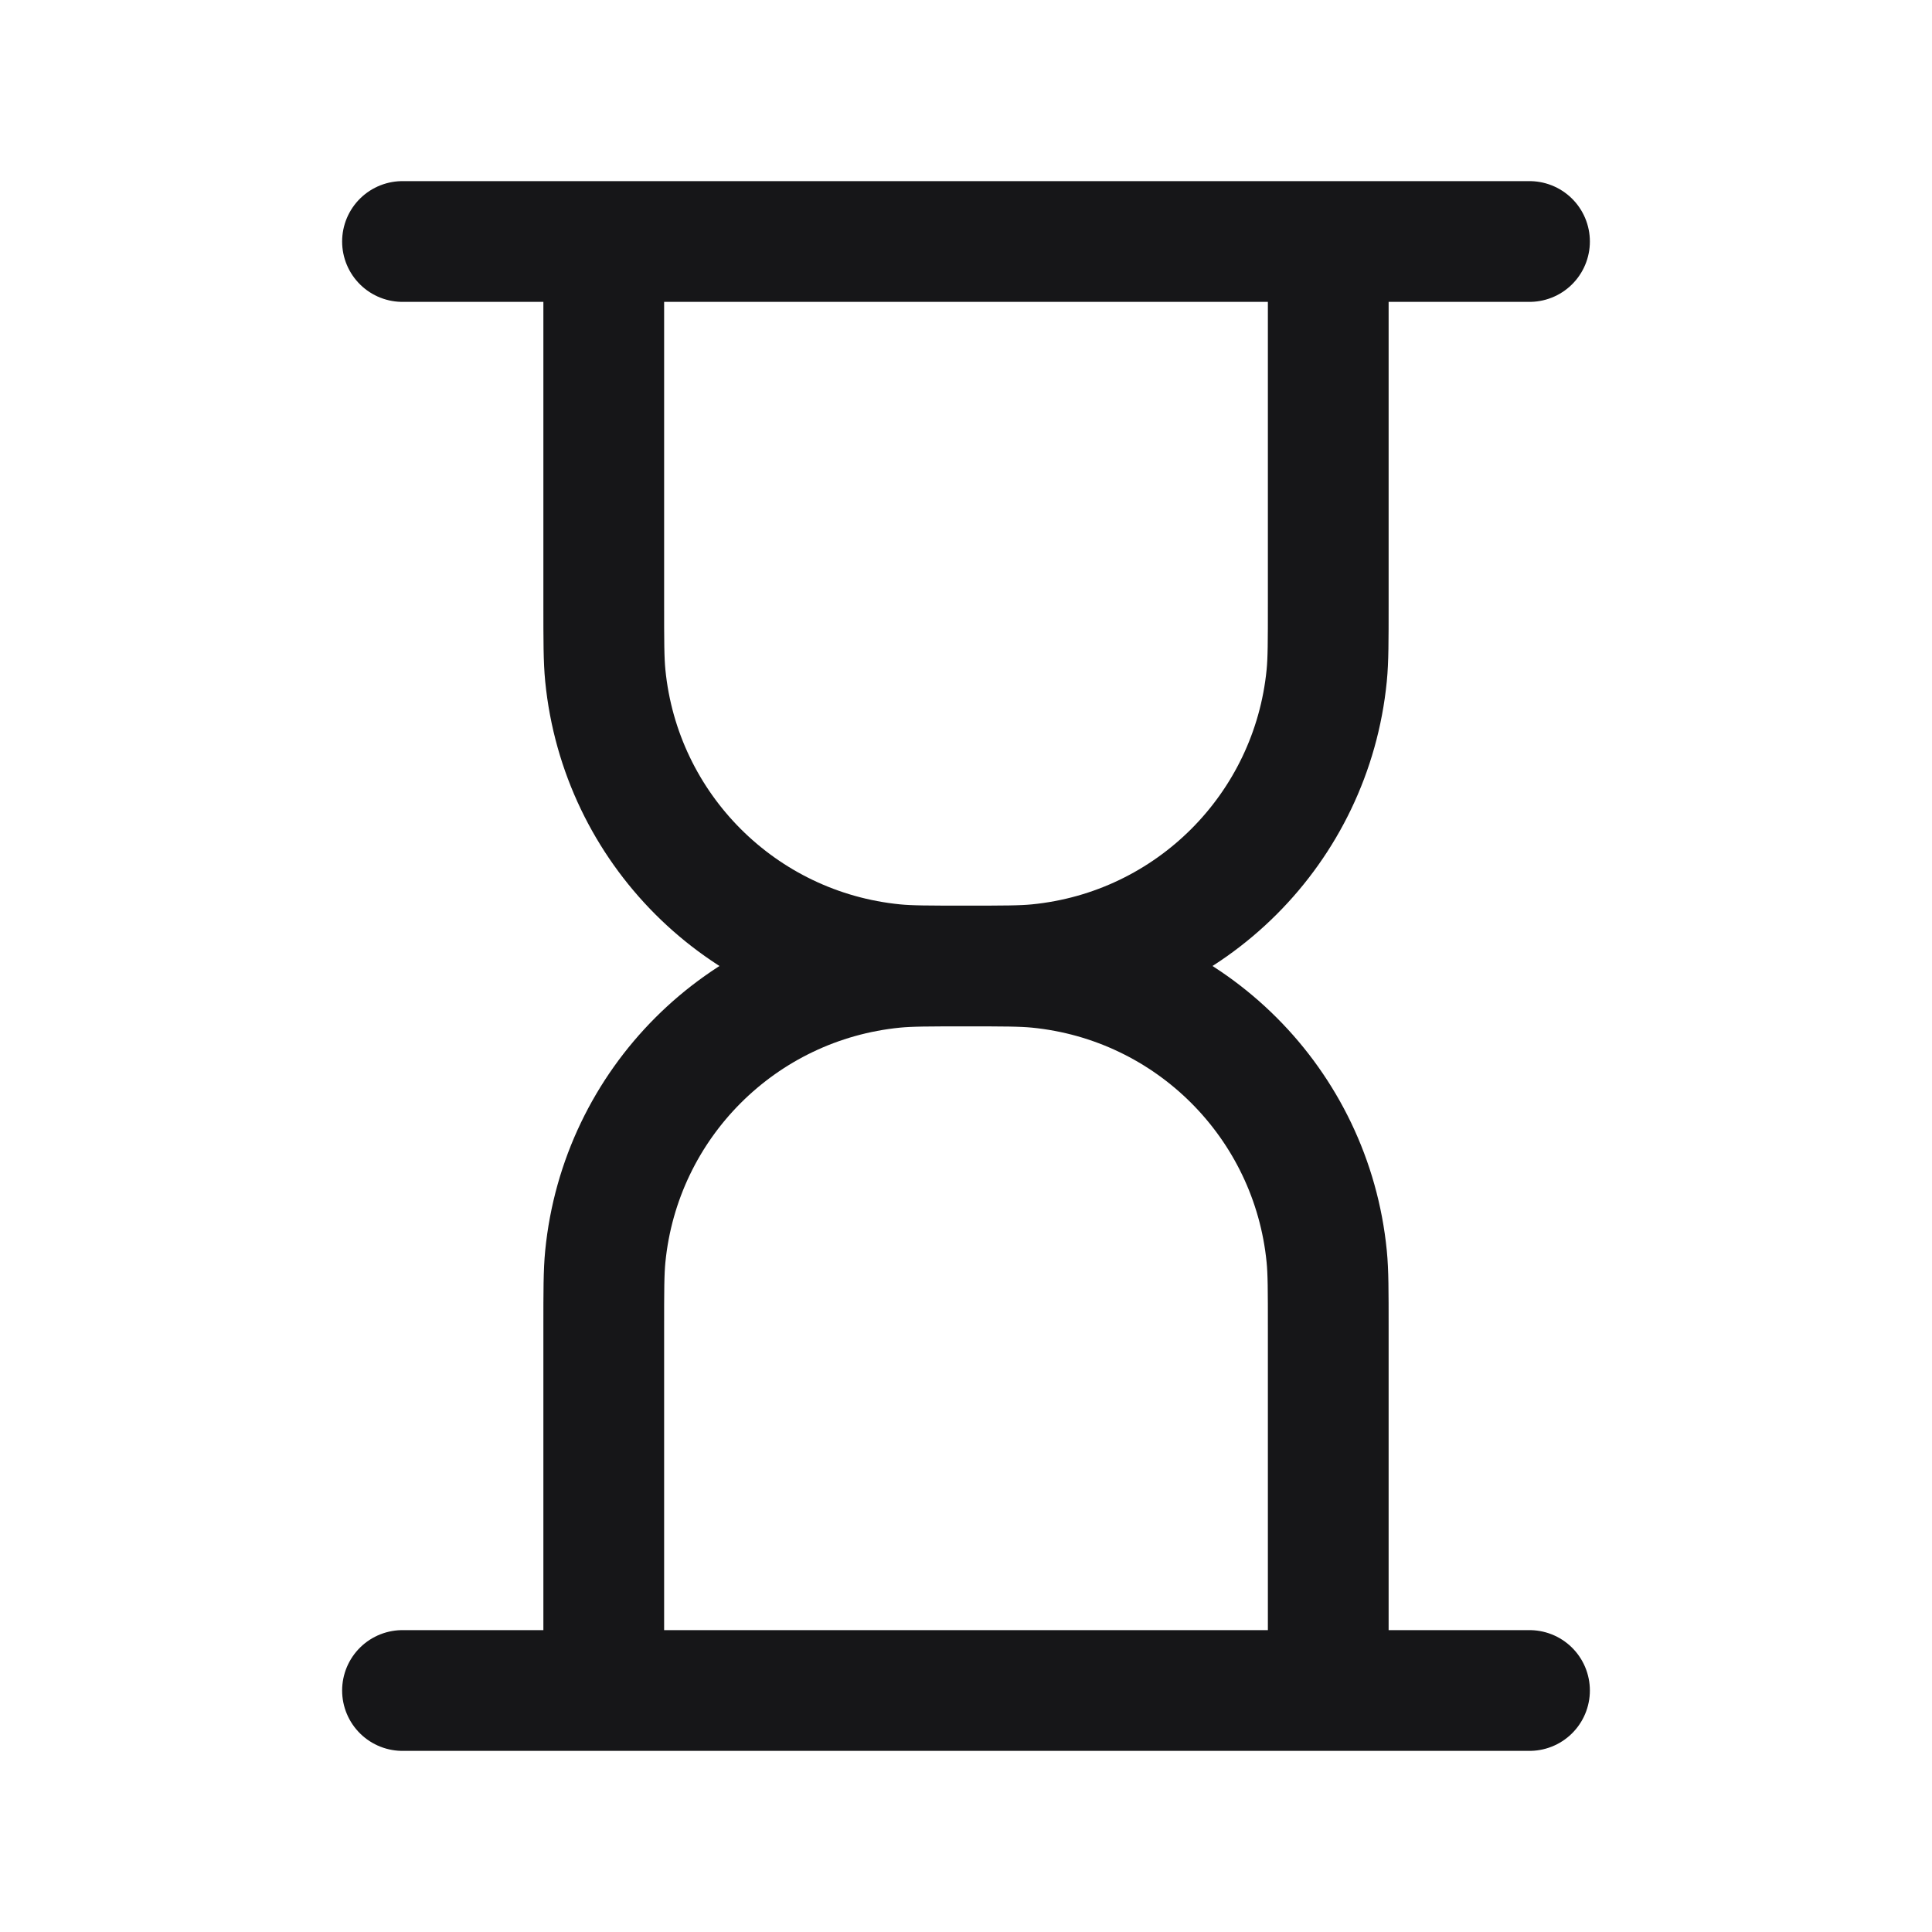 <svg width="30" height="30" viewBox="0 0 30 30" fill="none" xmlns="http://www.w3.org/2000/svg">
<path d="M9.375 3.75H20.625M9.375 3.75V9.375C9.375 9.955 9.375 10.246 9.399 10.49C9.633 12.864 11.511 14.742 13.885 14.976C14.129 15 14.42 15 15 15M9.375 3.75H6.25M20.625 3.75V9.375C20.625 9.955 20.625 10.246 20.601 10.49C20.367 12.864 18.489 14.742 16.115 14.976C15.871 15 15.58 15 15 15M20.625 3.75H23.75M15 15C15.58 15 15.871 15 16.115 15.024C18.489 15.258 20.367 17.136 20.601 19.51C20.625 19.754 20.625 20.045 20.625 20.625V26.25M15 15C14.42 15 14.129 15 13.885 15.024C11.511 15.258 9.633 17.136 9.399 19.51C9.375 19.754 9.375 20.045 9.375 20.625V26.25M20.625 26.25H9.375M20.625 26.25H23.75M9.375 26.25H6.25" stroke="#161618" stroke-width="1.875" stroke-linecap="round" stroke-linejoin="round"/>
</svg>
